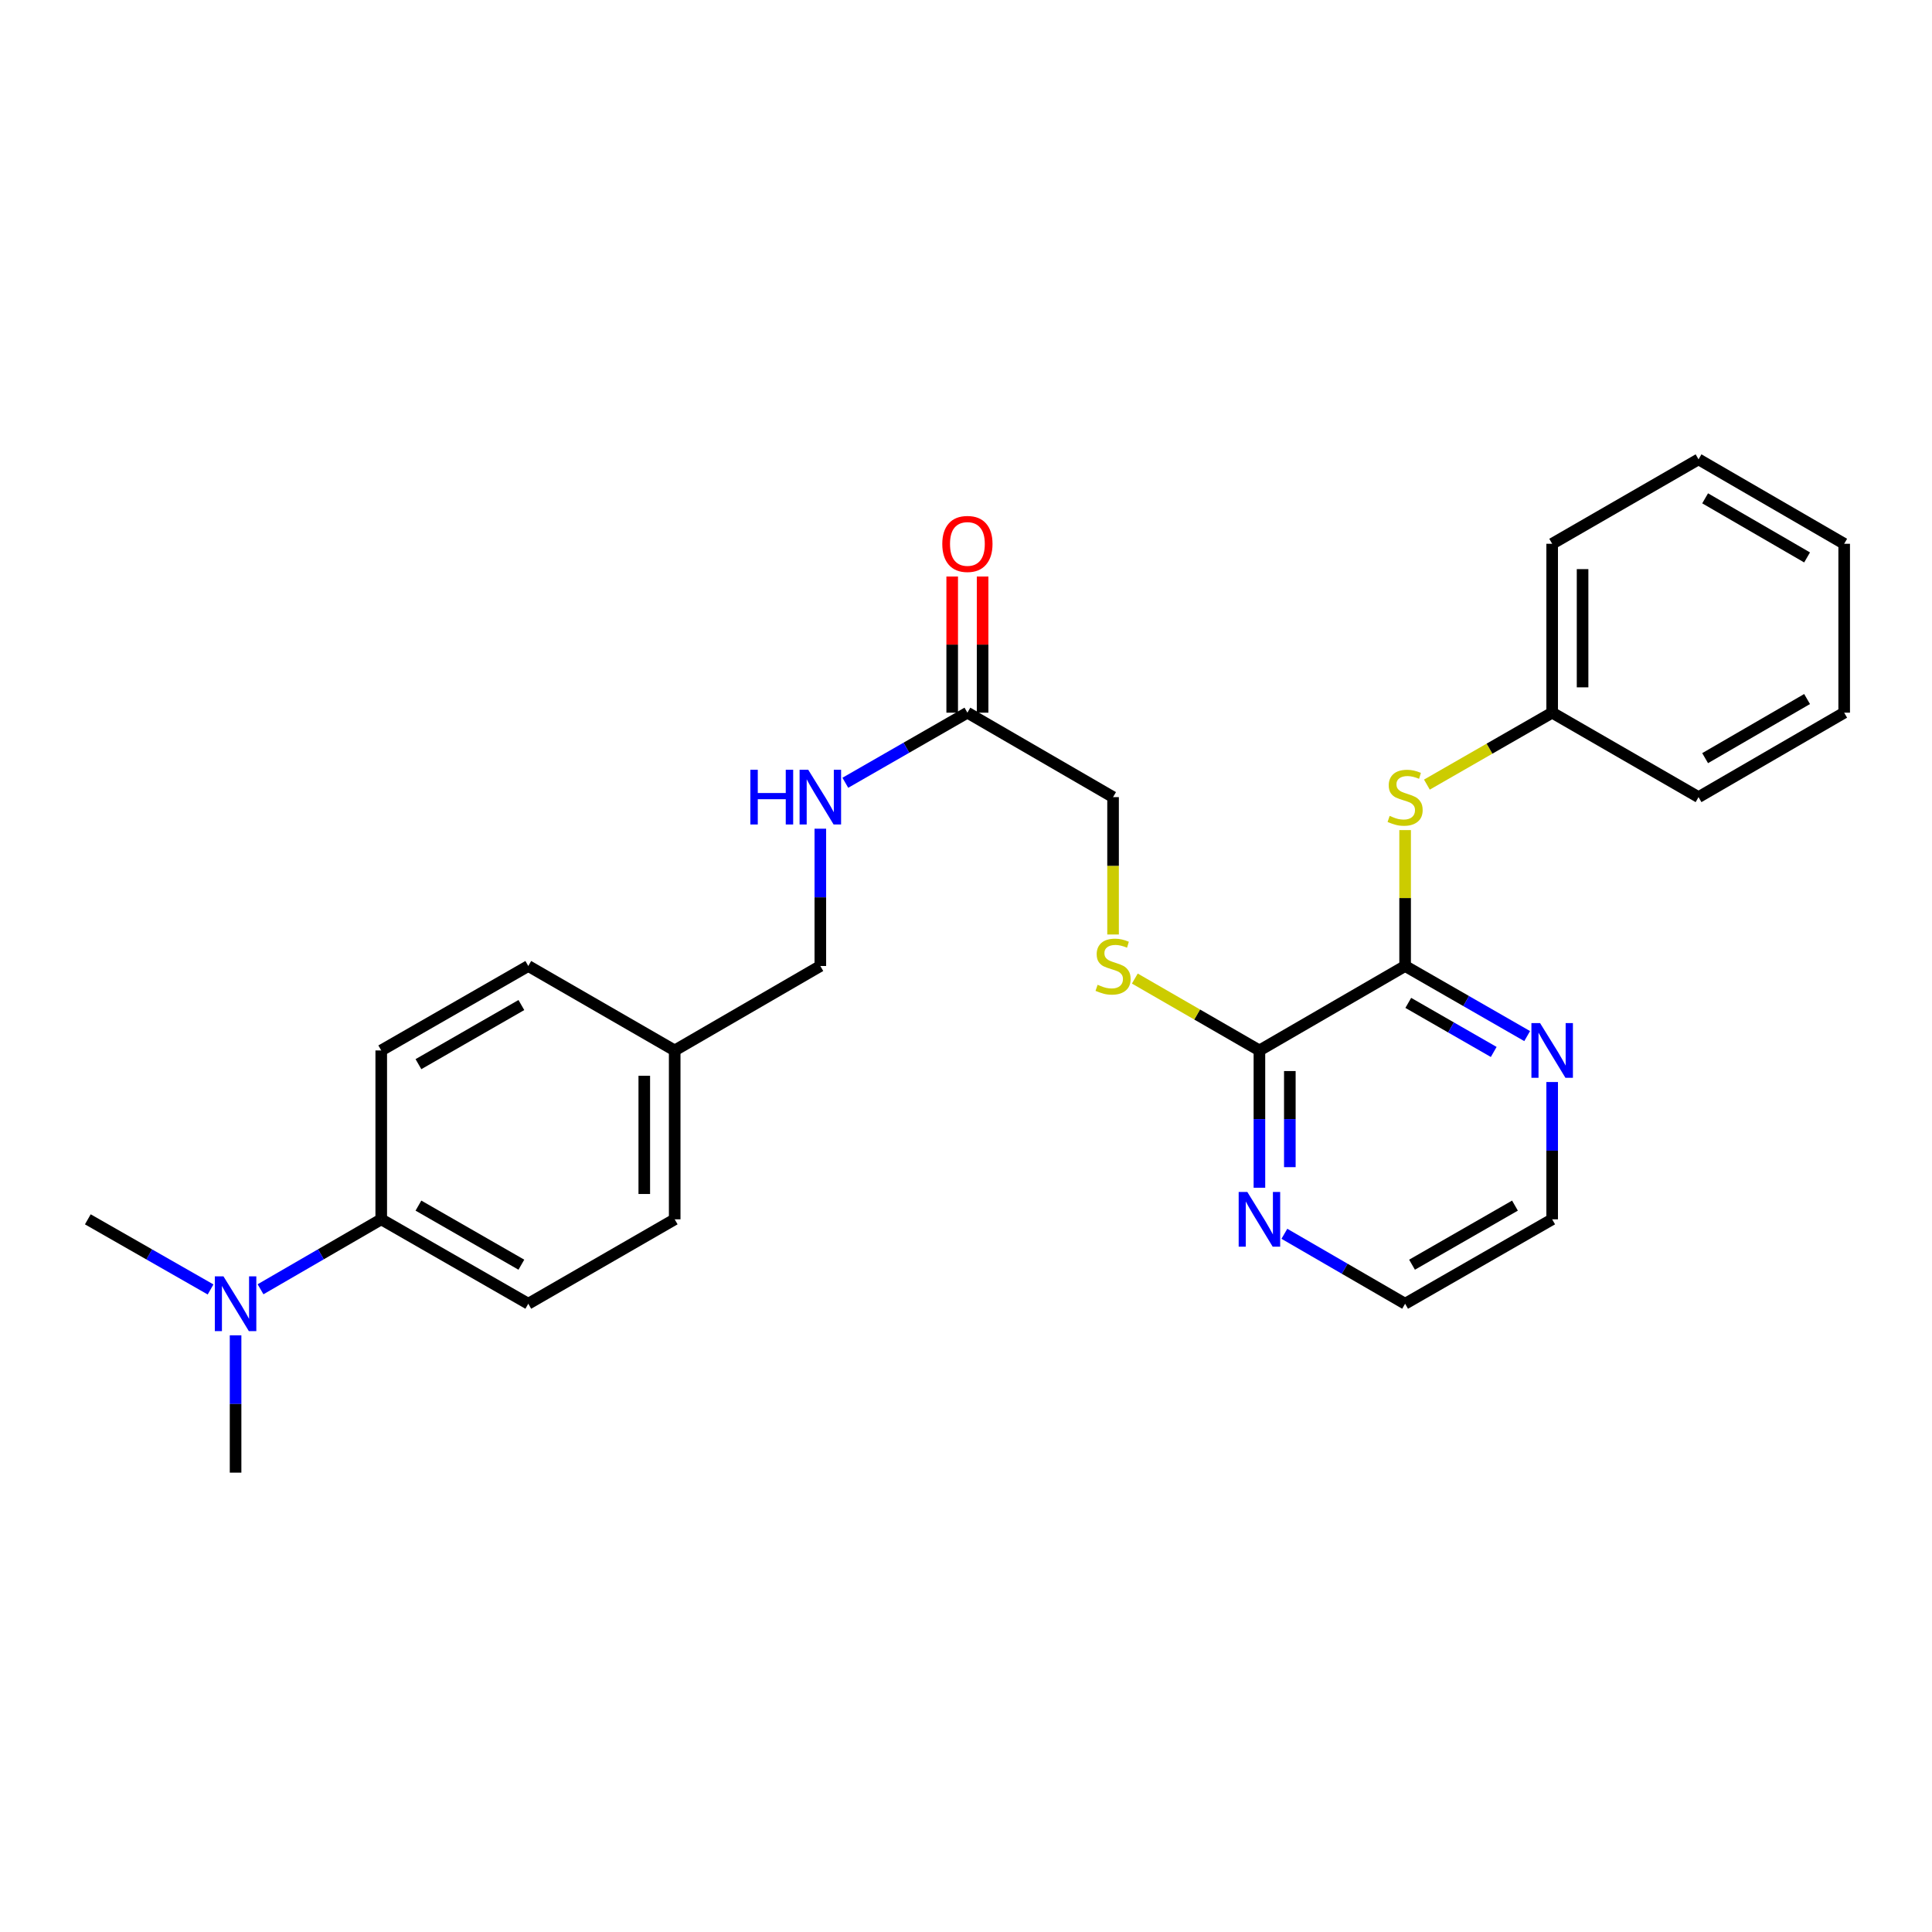 <?xml version='1.0' encoding='iso-8859-1'?>
<svg version='1.1' baseProfile='full'
              xmlns='http://www.w3.org/2000/svg'
                      xmlns:rdkit='http://www.rdkit.org/xml'
                      xmlns:xlink='http://www.w3.org/1999/xlink'
                  xml:space='preserve'
width='1000px' height='1000px' viewBox='0 0 1000 1000'>
<!-- END OF HEADER -->
<rect style='opacity:1.0;fill:#FFFFFF;stroke:none' width='1000' height='1000' x='0' y='0'> </rect>
<path class='bond-0' d='M 727.286,500 L 651.874,543.71' style='fill:none;fill-rule:evenodd;stroke:#000000;stroke-width:6px;stroke-linecap:butt;stroke-linejoin:miter;stroke-opacity:1' />
<path class='bond-1' d='M 727.286,500 L 727.286,464.827' style='fill:none;fill-rule:evenodd;stroke:#000000;stroke-width:6px;stroke-linecap:butt;stroke-linejoin:miter;stroke-opacity:1' />
<path class='bond-1' d='M 727.286,464.827 L 727.286,429.654' style='fill:none;fill-rule:evenodd;stroke:#CCCC00;stroke-width:6px;stroke-linecap:butt;stroke-linejoin:miter;stroke-opacity:1' />
<path class='bond-4' d='M 727.286,500 L 758.875,518.141' style='fill:none;fill-rule:evenodd;stroke:#000000;stroke-width:6px;stroke-linecap:butt;stroke-linejoin:miter;stroke-opacity:1' />
<path class='bond-4' d='M 758.875,518.141 L 790.463,536.282' style='fill:none;fill-rule:evenodd;stroke:#0000FF;stroke-width:6px;stroke-linecap:butt;stroke-linejoin:miter;stroke-opacity:1' />
<path class='bond-4' d='M 728.923,519.093 L 751.035,531.792' style='fill:none;fill-rule:evenodd;stroke:#000000;stroke-width:6px;stroke-linecap:butt;stroke-linejoin:miter;stroke-opacity:1' />
<path class='bond-4' d='M 751.035,531.792 L 773.147,544.491' style='fill:none;fill-rule:evenodd;stroke:#0000FF;stroke-width:6px;stroke-linecap:butt;stroke-linejoin:miter;stroke-opacity:1' />
<path class='bond-2' d='M 651.874,543.71 L 619.63,525.105' style='fill:none;fill-rule:evenodd;stroke:#000000;stroke-width:6px;stroke-linecap:butt;stroke-linejoin:miter;stroke-opacity:1' />
<path class='bond-2' d='M 619.63,525.105 L 587.387,506.501' style='fill:none;fill-rule:evenodd;stroke:#CCCC00;stroke-width:6px;stroke-linecap:butt;stroke-linejoin:miter;stroke-opacity:1' />
<path class='bond-5' d='M 651.874,543.71 L 651.874,579.243' style='fill:none;fill-rule:evenodd;stroke:#000000;stroke-width:6px;stroke-linecap:butt;stroke-linejoin:miter;stroke-opacity:1' />
<path class='bond-5' d='M 651.874,579.243 L 651.874,614.775' style='fill:none;fill-rule:evenodd;stroke:#0000FF;stroke-width:6px;stroke-linecap:butt;stroke-linejoin:miter;stroke-opacity:1' />
<path class='bond-5' d='M 667.616,554.37 L 667.616,579.243' style='fill:none;fill-rule:evenodd;stroke:#000000;stroke-width:6px;stroke-linecap:butt;stroke-linejoin:miter;stroke-opacity:1' />
<path class='bond-5' d='M 667.616,579.243 L 667.616,604.116' style='fill:none;fill-rule:evenodd;stroke:#0000FF;stroke-width:6px;stroke-linecap:butt;stroke-linejoin:miter;stroke-opacity:1' />
<path class='bond-13' d='M 738.56,406.114 L 770.979,387.497' style='fill:none;fill-rule:evenodd;stroke:#CCCC00;stroke-width:6px;stroke-linecap:butt;stroke-linejoin:miter;stroke-opacity:1' />
<path class='bond-13' d='M 770.979,387.497 L 803.398,368.879' style='fill:none;fill-rule:evenodd;stroke:#000000;stroke-width:6px;stroke-linecap:butt;stroke-linejoin:miter;stroke-opacity:1' />
<path class='bond-10' d='M 576.121,483.695 L 576.121,448.142' style='fill:none;fill-rule:evenodd;stroke:#CCCC00;stroke-width:6px;stroke-linecap:butt;stroke-linejoin:miter;stroke-opacity:1' />
<path class='bond-10' d='M 576.121,448.142 L 576.121,412.589' style='fill:none;fill-rule:evenodd;stroke:#000000;stroke-width:6px;stroke-linecap:butt;stroke-linejoin:miter;stroke-opacity:1' />
<path class='bond-3' d='M 500.726,368.879 L 576.121,412.589' style='fill:none;fill-rule:evenodd;stroke:#000000;stroke-width:6px;stroke-linecap:butt;stroke-linejoin:miter;stroke-opacity:1' />
<path class='bond-7' d='M 500.726,368.879 L 469.133,387.021' style='fill:none;fill-rule:evenodd;stroke:#000000;stroke-width:6px;stroke-linecap:butt;stroke-linejoin:miter;stroke-opacity:1' />
<path class='bond-7' d='M 469.133,387.021 L 437.54,405.162' style='fill:none;fill-rule:evenodd;stroke:#0000FF;stroke-width:6px;stroke-linecap:butt;stroke-linejoin:miter;stroke-opacity:1' />
<path class='bond-9' d='M 508.597,368.879 L 508.597,333.642' style='fill:none;fill-rule:evenodd;stroke:#000000;stroke-width:6px;stroke-linecap:butt;stroke-linejoin:miter;stroke-opacity:1' />
<path class='bond-9' d='M 508.597,333.642 L 508.597,298.405' style='fill:none;fill-rule:evenodd;stroke:#FF0000;stroke-width:6px;stroke-linecap:butt;stroke-linejoin:miter;stroke-opacity:1' />
<path class='bond-9' d='M 492.855,368.879 L 492.855,333.642' style='fill:none;fill-rule:evenodd;stroke:#000000;stroke-width:6px;stroke-linecap:butt;stroke-linejoin:miter;stroke-opacity:1' />
<path class='bond-9' d='M 492.855,333.642 L 492.855,298.405' style='fill:none;fill-rule:evenodd;stroke:#FF0000;stroke-width:6px;stroke-linecap:butt;stroke-linejoin:miter;stroke-opacity:1' />
<path class='bond-18' d='M 803.398,560.055 L 803.398,595.588' style='fill:none;fill-rule:evenodd;stroke:#0000FF;stroke-width:6px;stroke-linecap:butt;stroke-linejoin:miter;stroke-opacity:1' />
<path class='bond-18' d='M 803.398,595.588 L 803.398,631.121' style='fill:none;fill-rule:evenodd;stroke:#000000;stroke-width:6px;stroke-linecap:butt;stroke-linejoin:miter;stroke-opacity:1' />
<path class='bond-27' d='M 664.793,638.606 L 696.039,656.709' style='fill:none;fill-rule:evenodd;stroke:#0000FF;stroke-width:6px;stroke-linecap:butt;stroke-linejoin:miter;stroke-opacity:1' />
<path class='bond-27' d='M 696.039,656.709 L 727.286,674.813' style='fill:none;fill-rule:evenodd;stroke:#000000;stroke-width:6px;stroke-linecap:butt;stroke-linejoin:miter;stroke-opacity:1' />
<path class='bond-6' d='M 197.328,631.121 L 273.44,674.813' style='fill:none;fill-rule:evenodd;stroke:#000000;stroke-width:6px;stroke-linecap:butt;stroke-linejoin:miter;stroke-opacity:1' />
<path class='bond-6' d='M 216.582,624.022 L 269.86,654.607' style='fill:none;fill-rule:evenodd;stroke:#000000;stroke-width:6px;stroke-linecap:butt;stroke-linejoin:miter;stroke-opacity:1' />
<path class='bond-8' d='M 197.328,631.121 L 166.09,649.224' style='fill:none;fill-rule:evenodd;stroke:#000000;stroke-width:6px;stroke-linecap:butt;stroke-linejoin:miter;stroke-opacity:1' />
<path class='bond-8' d='M 166.09,649.224 L 134.852,667.327' style='fill:none;fill-rule:evenodd;stroke:#0000FF;stroke-width:6px;stroke-linecap:butt;stroke-linejoin:miter;stroke-opacity:1' />
<path class='bond-29' d='M 197.328,631.121 L 197.328,543.71' style='fill:none;fill-rule:evenodd;stroke:#000000;stroke-width:6px;stroke-linecap:butt;stroke-linejoin:miter;stroke-opacity:1' />
<path class='bond-14' d='M 424.605,428.934 L 424.605,464.467' style='fill:none;fill-rule:evenodd;stroke:#0000FF;stroke-width:6px;stroke-linecap:butt;stroke-linejoin:miter;stroke-opacity:1' />
<path class='bond-14' d='M 424.605,464.467 L 424.605,500' style='fill:none;fill-rule:evenodd;stroke:#000000;stroke-width:6px;stroke-linecap:butt;stroke-linejoin:miter;stroke-opacity:1' />
<path class='bond-20' d='M 121.934,691.159 L 121.934,726.7' style='fill:none;fill-rule:evenodd;stroke:#0000FF;stroke-width:6px;stroke-linecap:butt;stroke-linejoin:miter;stroke-opacity:1' />
<path class='bond-20' d='M 121.934,726.7 L 121.934,762.241' style='fill:none;fill-rule:evenodd;stroke:#000000;stroke-width:6px;stroke-linecap:butt;stroke-linejoin:miter;stroke-opacity:1' />
<path class='bond-21' d='M 108.992,667.419 L 77.223,649.27' style='fill:none;fill-rule:evenodd;stroke:#0000FF;stroke-width:6px;stroke-linecap:butt;stroke-linejoin:miter;stroke-opacity:1' />
<path class='bond-21' d='M 77.223,649.27 L 45.455,631.121' style='fill:none;fill-rule:evenodd;stroke:#000000;stroke-width:6px;stroke-linecap:butt;stroke-linejoin:miter;stroke-opacity:1' />
<path class='bond-11' d='M 197.328,543.71 L 273.44,500' style='fill:none;fill-rule:evenodd;stroke:#000000;stroke-width:6px;stroke-linecap:butt;stroke-linejoin:miter;stroke-opacity:1' />
<path class='bond-11' d='M 216.585,550.804 L 269.863,520.207' style='fill:none;fill-rule:evenodd;stroke:#000000;stroke-width:6px;stroke-linecap:butt;stroke-linejoin:miter;stroke-opacity:1' />
<path class='bond-12' d='M 273.44,674.813 L 349.219,631.121' style='fill:none;fill-rule:evenodd;stroke:#000000;stroke-width:6px;stroke-linecap:butt;stroke-linejoin:miter;stroke-opacity:1' />
<path class='bond-22' d='M 803.398,368.879 L 803.398,281.46' style='fill:none;fill-rule:evenodd;stroke:#000000;stroke-width:6px;stroke-linecap:butt;stroke-linejoin:miter;stroke-opacity:1' />
<path class='bond-22' d='M 819.139,355.766 L 819.139,294.573' style='fill:none;fill-rule:evenodd;stroke:#000000;stroke-width:6px;stroke-linecap:butt;stroke-linejoin:miter;stroke-opacity:1' />
<path class='bond-23' d='M 803.398,368.879 L 879.16,412.589' style='fill:none;fill-rule:evenodd;stroke:#000000;stroke-width:6px;stroke-linecap:butt;stroke-linejoin:miter;stroke-opacity:1' />
<path class='bond-15' d='M 424.605,500 L 349.219,543.71' style='fill:none;fill-rule:evenodd;stroke:#000000;stroke-width:6px;stroke-linecap:butt;stroke-linejoin:miter;stroke-opacity:1' />
<path class='bond-16' d='M 349.219,543.71 L 273.44,500' style='fill:none;fill-rule:evenodd;stroke:#000000;stroke-width:6px;stroke-linecap:butt;stroke-linejoin:miter;stroke-opacity:1' />
<path class='bond-17' d='M 349.219,543.71 L 349.219,631.121' style='fill:none;fill-rule:evenodd;stroke:#000000;stroke-width:6px;stroke-linecap:butt;stroke-linejoin:miter;stroke-opacity:1' />
<path class='bond-17' d='M 333.478,556.821 L 333.478,618.009' style='fill:none;fill-rule:evenodd;stroke:#000000;stroke-width:6px;stroke-linecap:butt;stroke-linejoin:miter;stroke-opacity:1' />
<path class='bond-19' d='M 803.398,631.121 L 727.286,674.813' style='fill:none;fill-rule:evenodd;stroke:#000000;stroke-width:6px;stroke-linecap:butt;stroke-linejoin:miter;stroke-opacity:1' />
<path class='bond-19' d='M 784.144,624.022 L 730.865,654.607' style='fill:none;fill-rule:evenodd;stroke:#000000;stroke-width:6px;stroke-linecap:butt;stroke-linejoin:miter;stroke-opacity:1' />
<path class='bond-25' d='M 803.398,281.46 L 879.16,237.759' style='fill:none;fill-rule:evenodd;stroke:#000000;stroke-width:6px;stroke-linecap:butt;stroke-linejoin:miter;stroke-opacity:1' />
<path class='bond-24' d='M 879.16,412.589 L 954.545,368.879' style='fill:none;fill-rule:evenodd;stroke:#000000;stroke-width:6px;stroke-linecap:butt;stroke-linejoin:miter;stroke-opacity:1' />
<path class='bond-24' d='M 882.571,392.414 L 935.341,361.817' style='fill:none;fill-rule:evenodd;stroke:#000000;stroke-width:6px;stroke-linecap:butt;stroke-linejoin:miter;stroke-opacity:1' />
<path class='bond-26' d='M 954.545,368.879 L 954.545,281.46' style='fill:none;fill-rule:evenodd;stroke:#000000;stroke-width:6px;stroke-linecap:butt;stroke-linejoin:miter;stroke-opacity:1' />
<path class='bond-28' d='M 879.16,237.759 L 954.545,281.46' style='fill:none;fill-rule:evenodd;stroke:#000000;stroke-width:6px;stroke-linecap:butt;stroke-linejoin:miter;stroke-opacity:1' />
<path class='bond-28' d='M 882.573,257.933 L 935.343,288.523' style='fill:none;fill-rule:evenodd;stroke:#000000;stroke-width:6px;stroke-linecap:butt;stroke-linejoin:miter;stroke-opacity:1' />
<path  class='atom-2' d='M 719.286 422.309
Q 719.606 422.429, 720.926 422.989
Q 722.246 423.549, 723.686 423.909
Q 725.166 424.229, 726.606 424.229
Q 729.286 424.229, 730.846 422.949
Q 732.406 421.629, 732.406 419.349
Q 732.406 417.789, 731.606 416.829
Q 730.846 415.869, 729.646 415.349
Q 728.446 414.829, 726.446 414.229
Q 723.926 413.469, 722.406 412.749
Q 720.926 412.029, 719.846 410.509
Q 718.806 408.989, 718.806 406.429
Q 718.806 402.869, 721.206 400.669
Q 723.646 398.469, 728.446 398.469
Q 731.726 398.469, 735.446 400.029
L 734.526 403.109
Q 731.126 401.709, 728.566 401.709
Q 725.806 401.709, 724.286 402.869
Q 722.766 403.989, 722.806 405.949
Q 722.806 407.469, 723.566 408.389
Q 724.366 409.309, 725.486 409.829
Q 726.646 410.349, 728.566 410.949
Q 731.126 411.749, 732.646 412.549
Q 734.166 413.349, 735.246 414.989
Q 736.366 416.589, 736.366 419.349
Q 736.366 423.269, 733.726 425.389
Q 731.126 427.469, 726.766 427.469
Q 724.246 427.469, 722.326 426.909
Q 720.446 426.389, 718.206 425.469
L 719.286 422.309
' fill='#CCCC00'/>
<path  class='atom-3' d='M 568.121 509.72
Q 568.441 509.84, 569.761 510.4
Q 571.081 510.96, 572.521 511.32
Q 574.001 511.64, 575.441 511.64
Q 578.121 511.64, 579.681 510.36
Q 581.241 509.04, 581.241 506.76
Q 581.241 505.2, 580.441 504.24
Q 579.681 503.28, 578.481 502.76
Q 577.281 502.24, 575.281 501.64
Q 572.761 500.88, 571.241 500.16
Q 569.761 499.44, 568.681 497.92
Q 567.641 496.4, 567.641 493.84
Q 567.641 490.28, 570.041 488.08
Q 572.481 485.88, 577.281 485.88
Q 580.561 485.88, 584.281 487.44
L 583.361 490.52
Q 579.961 489.12, 577.401 489.12
Q 574.641 489.12, 573.121 490.28
Q 571.601 491.4, 571.641 493.36
Q 571.641 494.88, 572.401 495.8
Q 573.201 496.72, 574.321 497.24
Q 575.481 497.76, 577.401 498.36
Q 579.961 499.16, 581.481 499.96
Q 583.001 500.76, 584.081 502.4
Q 585.201 504, 585.201 506.76
Q 585.201 510.68, 582.561 512.8
Q 579.961 514.88, 575.601 514.88
Q 573.081 514.88, 571.161 514.32
Q 569.281 513.8, 567.041 512.88
L 568.121 509.72
' fill='#CCCC00'/>
<path  class='atom-5' d='M 797.138 529.55
L 806.418 544.55
Q 807.338 546.03, 808.818 548.71
Q 810.298 551.39, 810.378 551.55
L 810.378 529.55
L 814.138 529.55
L 814.138 557.87
L 810.258 557.87
L 800.298 541.47
Q 799.138 539.55, 797.898 537.35
Q 796.698 535.15, 796.338 534.47
L 796.338 557.87
L 792.658 557.87
L 792.658 529.55
L 797.138 529.55
' fill='#0000FF'/>
<path  class='atom-6' d='M 645.614 616.961
L 654.894 631.961
Q 655.814 633.441, 657.294 636.121
Q 658.774 638.801, 658.854 638.961
L 658.854 616.961
L 662.614 616.961
L 662.614 645.281
L 658.734 645.281
L 648.774 628.881
Q 647.614 626.961, 646.374 624.761
Q 645.174 622.561, 644.814 621.881
L 644.814 645.281
L 641.134 645.281
L 641.134 616.961
L 645.614 616.961
' fill='#0000FF'/>
<path  class='atom-8' d='M 388.385 398.429
L 392.225 398.429
L 392.225 410.469
L 406.705 410.469
L 406.705 398.429
L 410.545 398.429
L 410.545 426.749
L 406.705 426.749
L 406.705 413.669
L 392.225 413.669
L 392.225 426.749
L 388.385 426.749
L 388.385 398.429
' fill='#0000FF'/>
<path  class='atom-8' d='M 418.345 398.429
L 427.625 413.429
Q 428.545 414.909, 430.025 417.589
Q 431.505 420.269, 431.585 420.429
L 431.585 398.429
L 435.345 398.429
L 435.345 426.749
L 431.465 426.749
L 421.505 410.349
Q 420.345 408.429, 419.105 406.229
Q 417.905 404.029, 417.545 403.349
L 417.545 426.749
L 413.865 426.749
L 413.865 398.429
L 418.345 398.429
' fill='#0000FF'/>
<path  class='atom-9' d='M 115.674 660.653
L 124.954 675.653
Q 125.874 677.133, 127.354 679.813
Q 128.834 682.493, 128.914 682.653
L 128.914 660.653
L 132.674 660.653
L 132.674 688.973
L 128.794 688.973
L 118.834 672.573
Q 117.674 670.653, 116.434 668.453
Q 115.234 666.253, 114.874 665.573
L 114.874 688.973
L 111.194 688.973
L 111.194 660.653
L 115.674 660.653
' fill='#0000FF'/>
<path  class='atom-10' d='M 487.726 281.54
Q 487.726 274.74, 491.086 270.94
Q 494.446 267.14, 500.726 267.14
Q 507.006 267.14, 510.366 270.94
Q 513.726 274.74, 513.726 281.54
Q 513.726 288.42, 510.326 292.34
Q 506.926 296.22, 500.726 296.22
Q 494.486 296.22, 491.086 292.34
Q 487.726 288.46, 487.726 281.54
M 500.726 293.02
Q 505.046 293.02, 507.366 290.14
Q 509.726 287.22, 509.726 281.54
Q 509.726 275.98, 507.366 273.18
Q 505.046 270.34, 500.726 270.34
Q 496.406 270.34, 494.046 273.14
Q 491.726 275.94, 491.726 281.54
Q 491.726 287.26, 494.046 290.14
Q 496.406 293.02, 500.726 293.02
' fill='#FF0000'/>
</svg>
